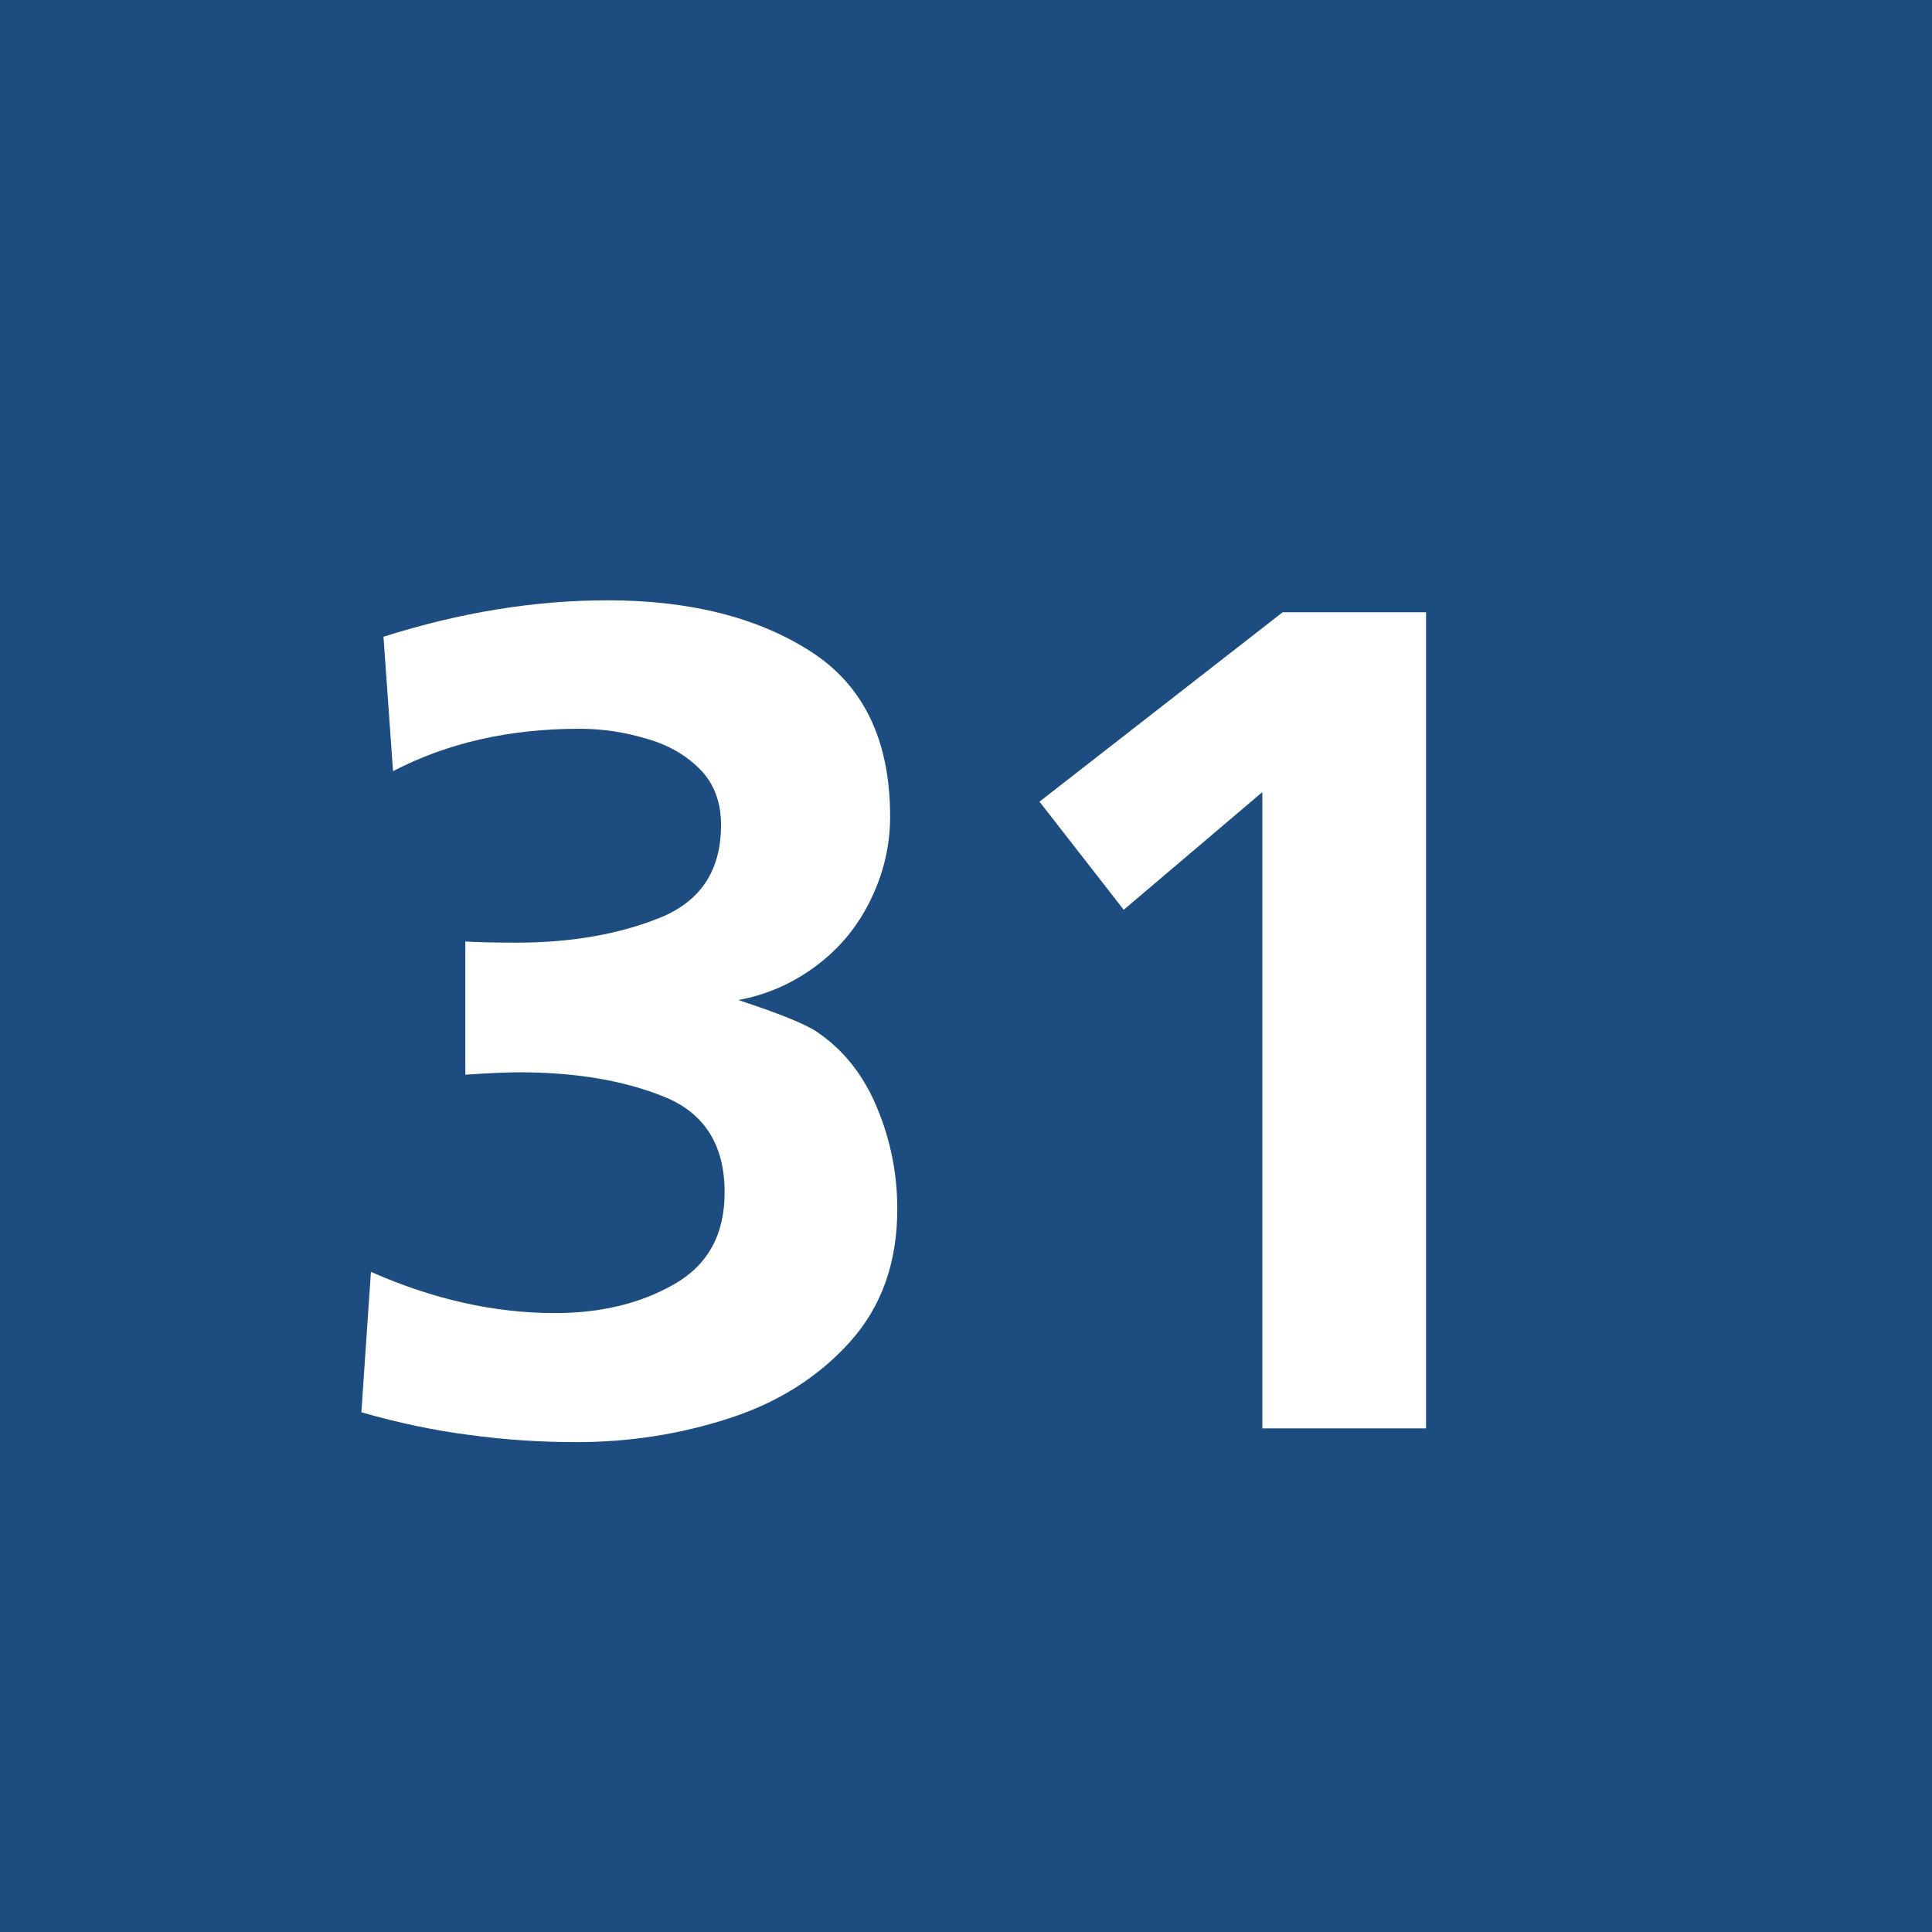 <svg width="1500" height="1500" viewBox="0 0 1500 1500" fill="none" xmlns="http://www.w3.org/2000/svg">
<rect width="1500" height="1500" fill="#1D4C80"/>
<path d="M280.566 1096.48L287.988 987.467C336.23 1008.8 383.854 1019.47 430.859 1019.47C466.423 1019.47 497.192 1012.05 523.169 997.208C549.455 982.364 562.598 958.552 562.598 925.772C562.598 888.972 546.981 864.233 515.747 851.554C484.513 838.875 446.94 832.535 403.027 832.535C393.132 832.535 379.215 833.154 361.279 834.391V730.948C370.247 731.567 383.545 731.876 401.172 731.876C442.92 731.876 479.72 725.536 511.572 712.857C543.734 700.178 559.814 676.057 559.814 640.494C559.814 622.558 554.248 608.023 543.115 596.891C531.982 585.758 517.912 577.872 500.903 573.233C484.204 568.285 467.196 565.812 449.878 565.812C395.451 565.812 347.209 576.79 305.151 598.746L297.729 494.376C357.104 475.512 415.088 466.08 471.68 466.08C535.384 466.08 587.801 479.223 628.931 505.509C670.369 531.795 691.089 574.625 691.089 634C691.089 656.575 685.986 678.222 675.781 698.941C665.885 719.352 651.815 736.36 633.569 749.967C615.324 763.574 595.223 772.387 573.267 776.407C605.119 786.922 625.374 795.117 634.033 800.992C654.753 814.908 670.369 834.545 680.884 859.903C691.398 884.952 696.655 911.238 696.655 938.761C696.655 980.2 684.44 1014.53 660.01 1041.74C635.579 1068.95 604.346 1088.74 566.309 1101.11C528.271 1113.48 488.688 1119.67 447.559 1119.67C419.417 1119.67 391.74 1117.81 364.526 1114.1C337.622 1110.7 309.635 1104.83 280.566 1096.48ZM1107.18 1109H980.078V614.981L872.461 706.363L807.056 622.403L995.85 475.357H1107.18V1109Z" fill="white"/>
</svg>

